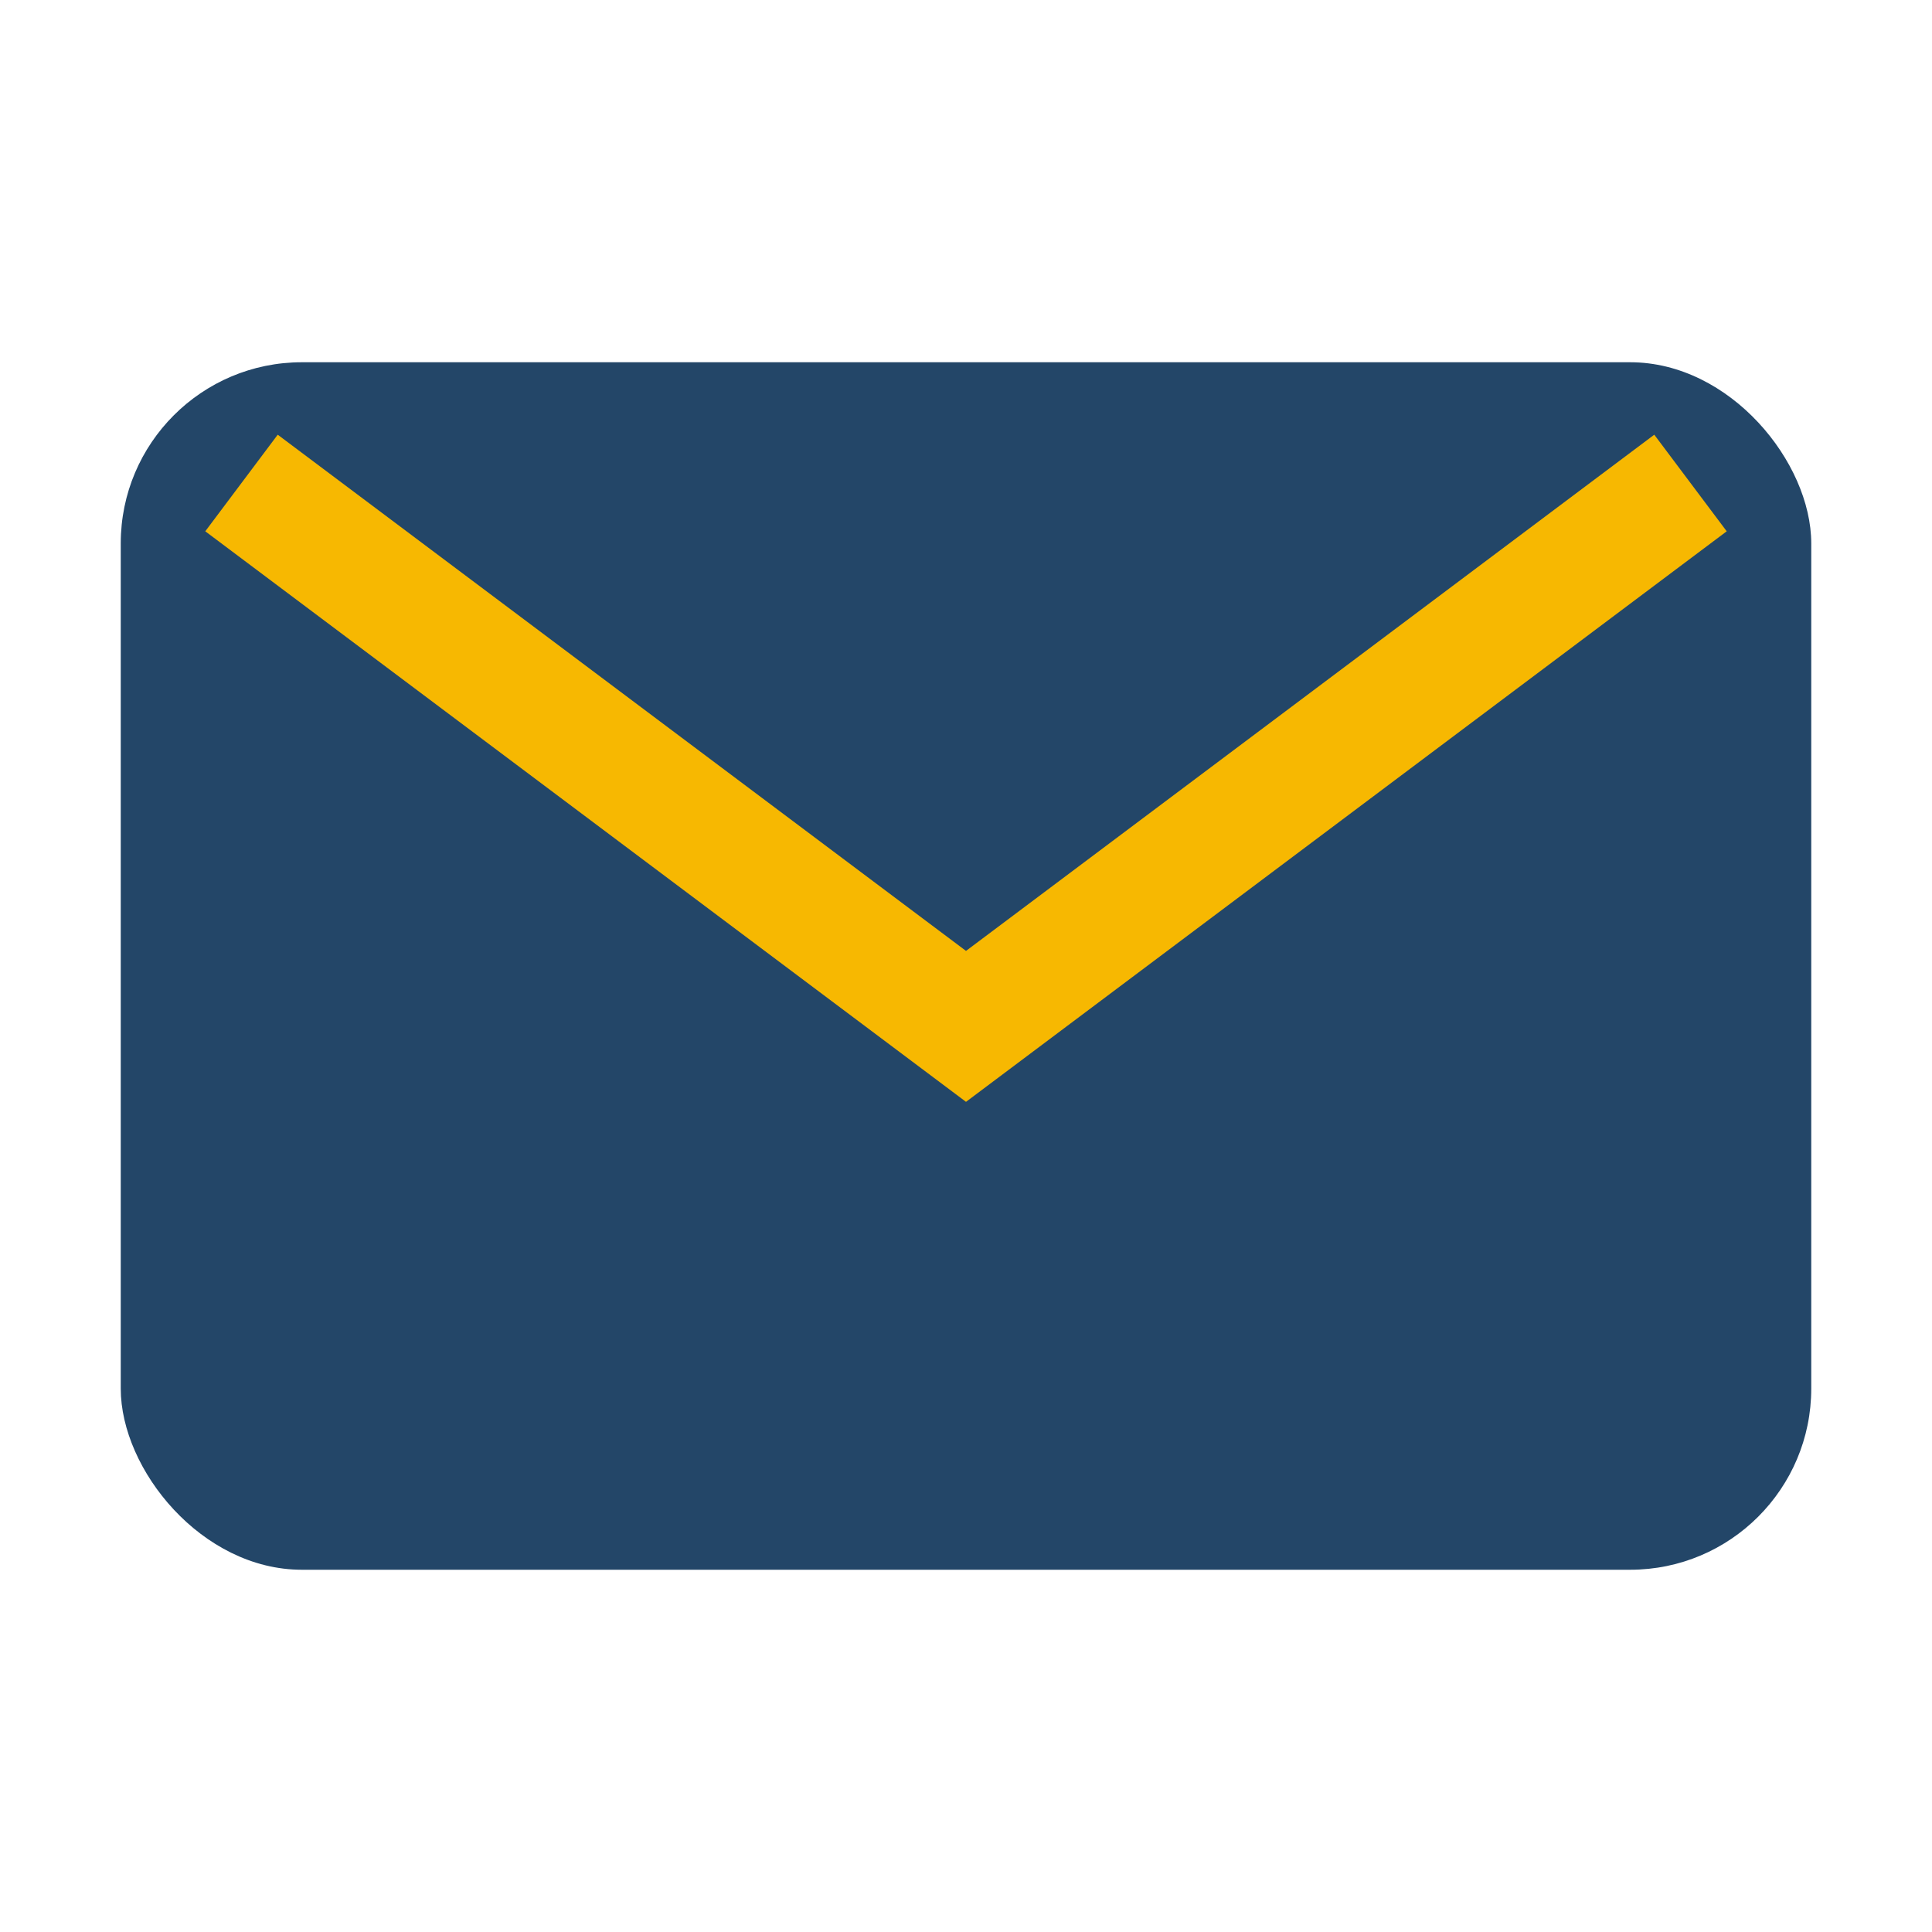 <?xml version="1.0" encoding="UTF-8"?>
<svg xmlns="http://www.w3.org/2000/svg" width="32" height="32" viewBox="0 0 32 32"><rect width="28" height="20" x="2" y="6" rx="3" fill="#234668"/><path d="M4 8l12 9 12-9" stroke="#F7B801" stroke-width="2" fill="none"/></svg>